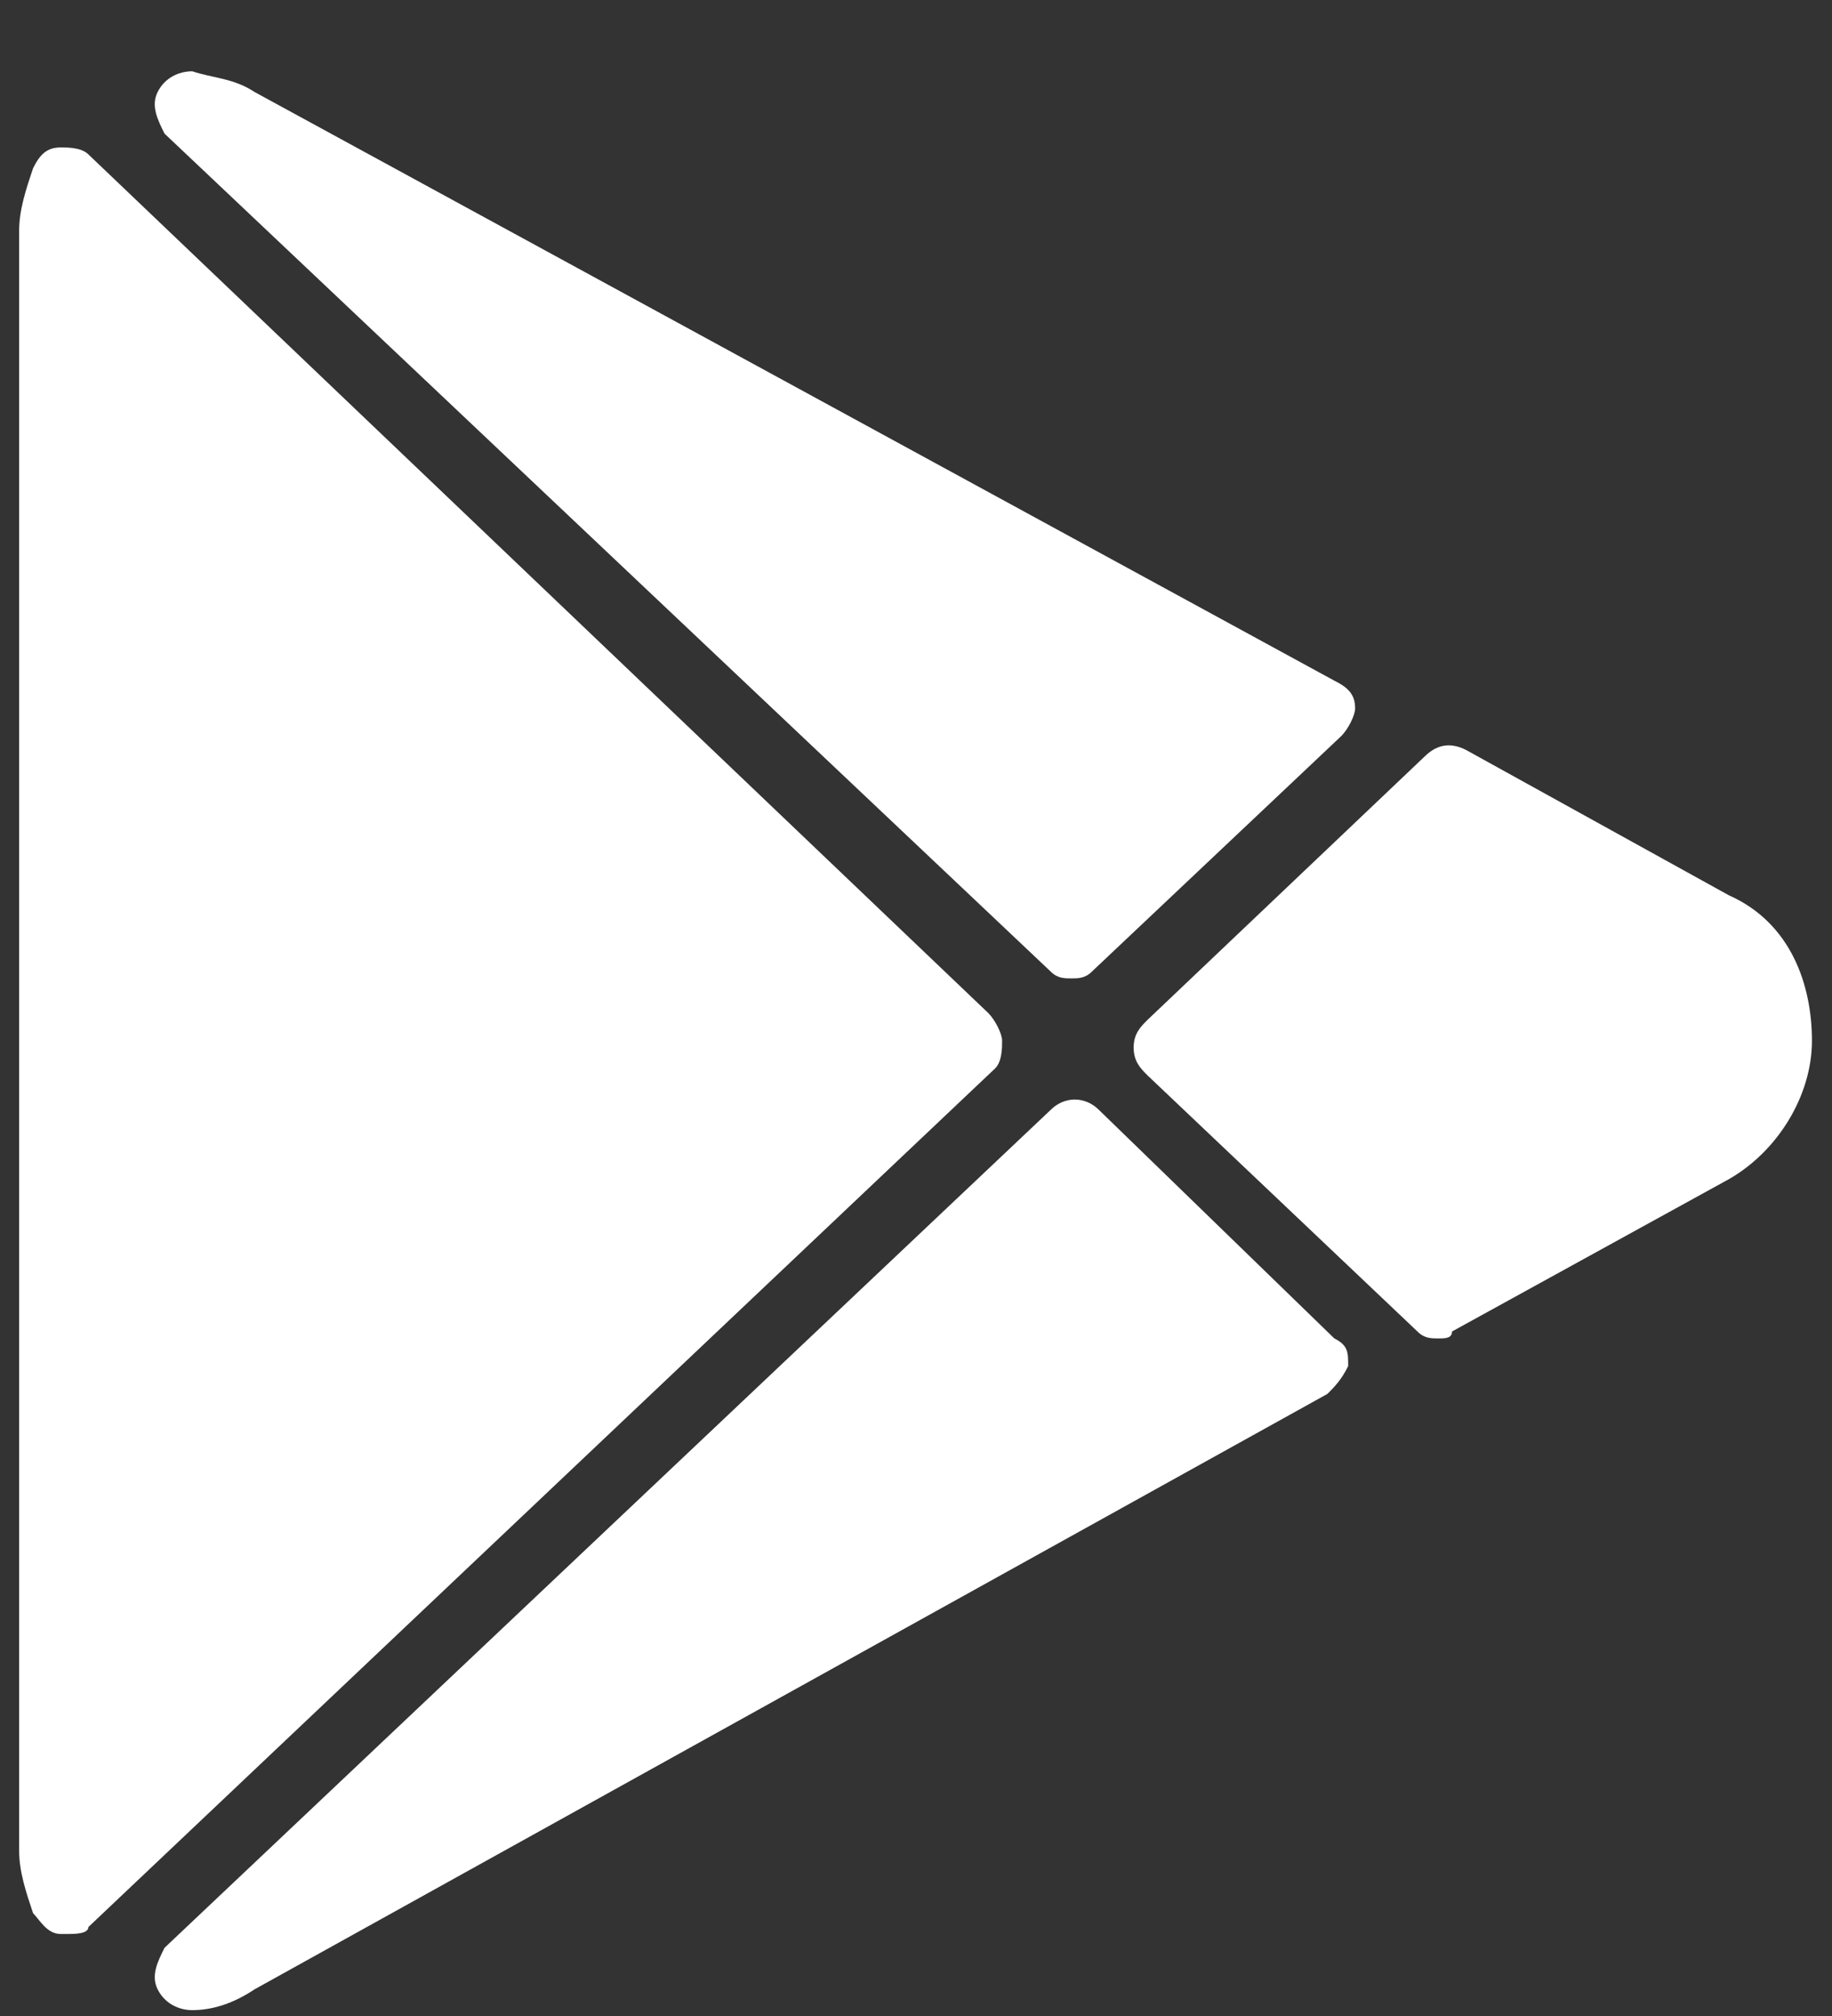 <svg width="20" height="22" viewBox="0 0 20 22" fill="none" xmlns="http://www.w3.org/2000/svg">
<rect x="0" y="0" width="20" height="22" fill="#333333" stroke="none"/>
<path d="M10.94 11.357C10.94 11.281 10.864 11.13 10.789 11.055L0.965 1.685C0.889 1.609 0.738 1.609 0.663 1.609C0.512 1.609 0.436 1.685 0.361 1.836C0.285 2.062 0.209 2.289 0.209 2.516V20.198C0.209 20.425 0.285 20.652 0.361 20.878C0.436 20.954 0.512 21.105 0.663 21.105H0.738C0.814 21.105 0.965 21.105 0.965 21.029L10.864 11.659C10.94 11.584 10.94 11.432 10.94 11.357ZM11.469 10.601C11.544 10.677 11.62 10.677 11.695 10.677C11.771 10.677 11.847 10.677 11.922 10.601L14.643 8.032C14.718 7.957 14.794 7.806 14.794 7.73C14.794 7.579 14.718 7.503 14.567 7.428L2.779 1.004C2.552 0.853 2.325 0.853 2.099 0.778C1.947 0.778 1.796 0.853 1.721 1.004C1.645 1.155 1.721 1.307 1.796 1.458L11.469 10.601ZM11.998 12.113C11.847 11.961 11.62 11.961 11.469 12.113L1.796 21.256C1.721 21.407 1.645 21.558 1.721 21.709C1.796 21.86 1.947 21.936 2.098 21.936C2.325 21.936 2.552 21.86 2.779 21.709L14.492 15.211C14.567 15.135 14.643 15.06 14.718 14.908C14.718 14.757 14.718 14.682 14.567 14.606L11.998 12.113ZM18.874 9.77L16.003 8.183C15.851 8.108 15.7 8.108 15.549 8.259L12.527 11.13C12.451 11.206 12.376 11.281 12.376 11.432C12.376 11.583 12.451 11.659 12.527 11.735L15.474 14.53C15.549 14.606 15.625 14.606 15.7 14.606C15.776 14.606 15.852 14.606 15.852 14.53L18.874 12.868C19.403 12.566 19.781 11.961 19.781 11.357C19.781 10.752 19.554 10.072 18.874 9.77Z" fill="white"/>
</svg>